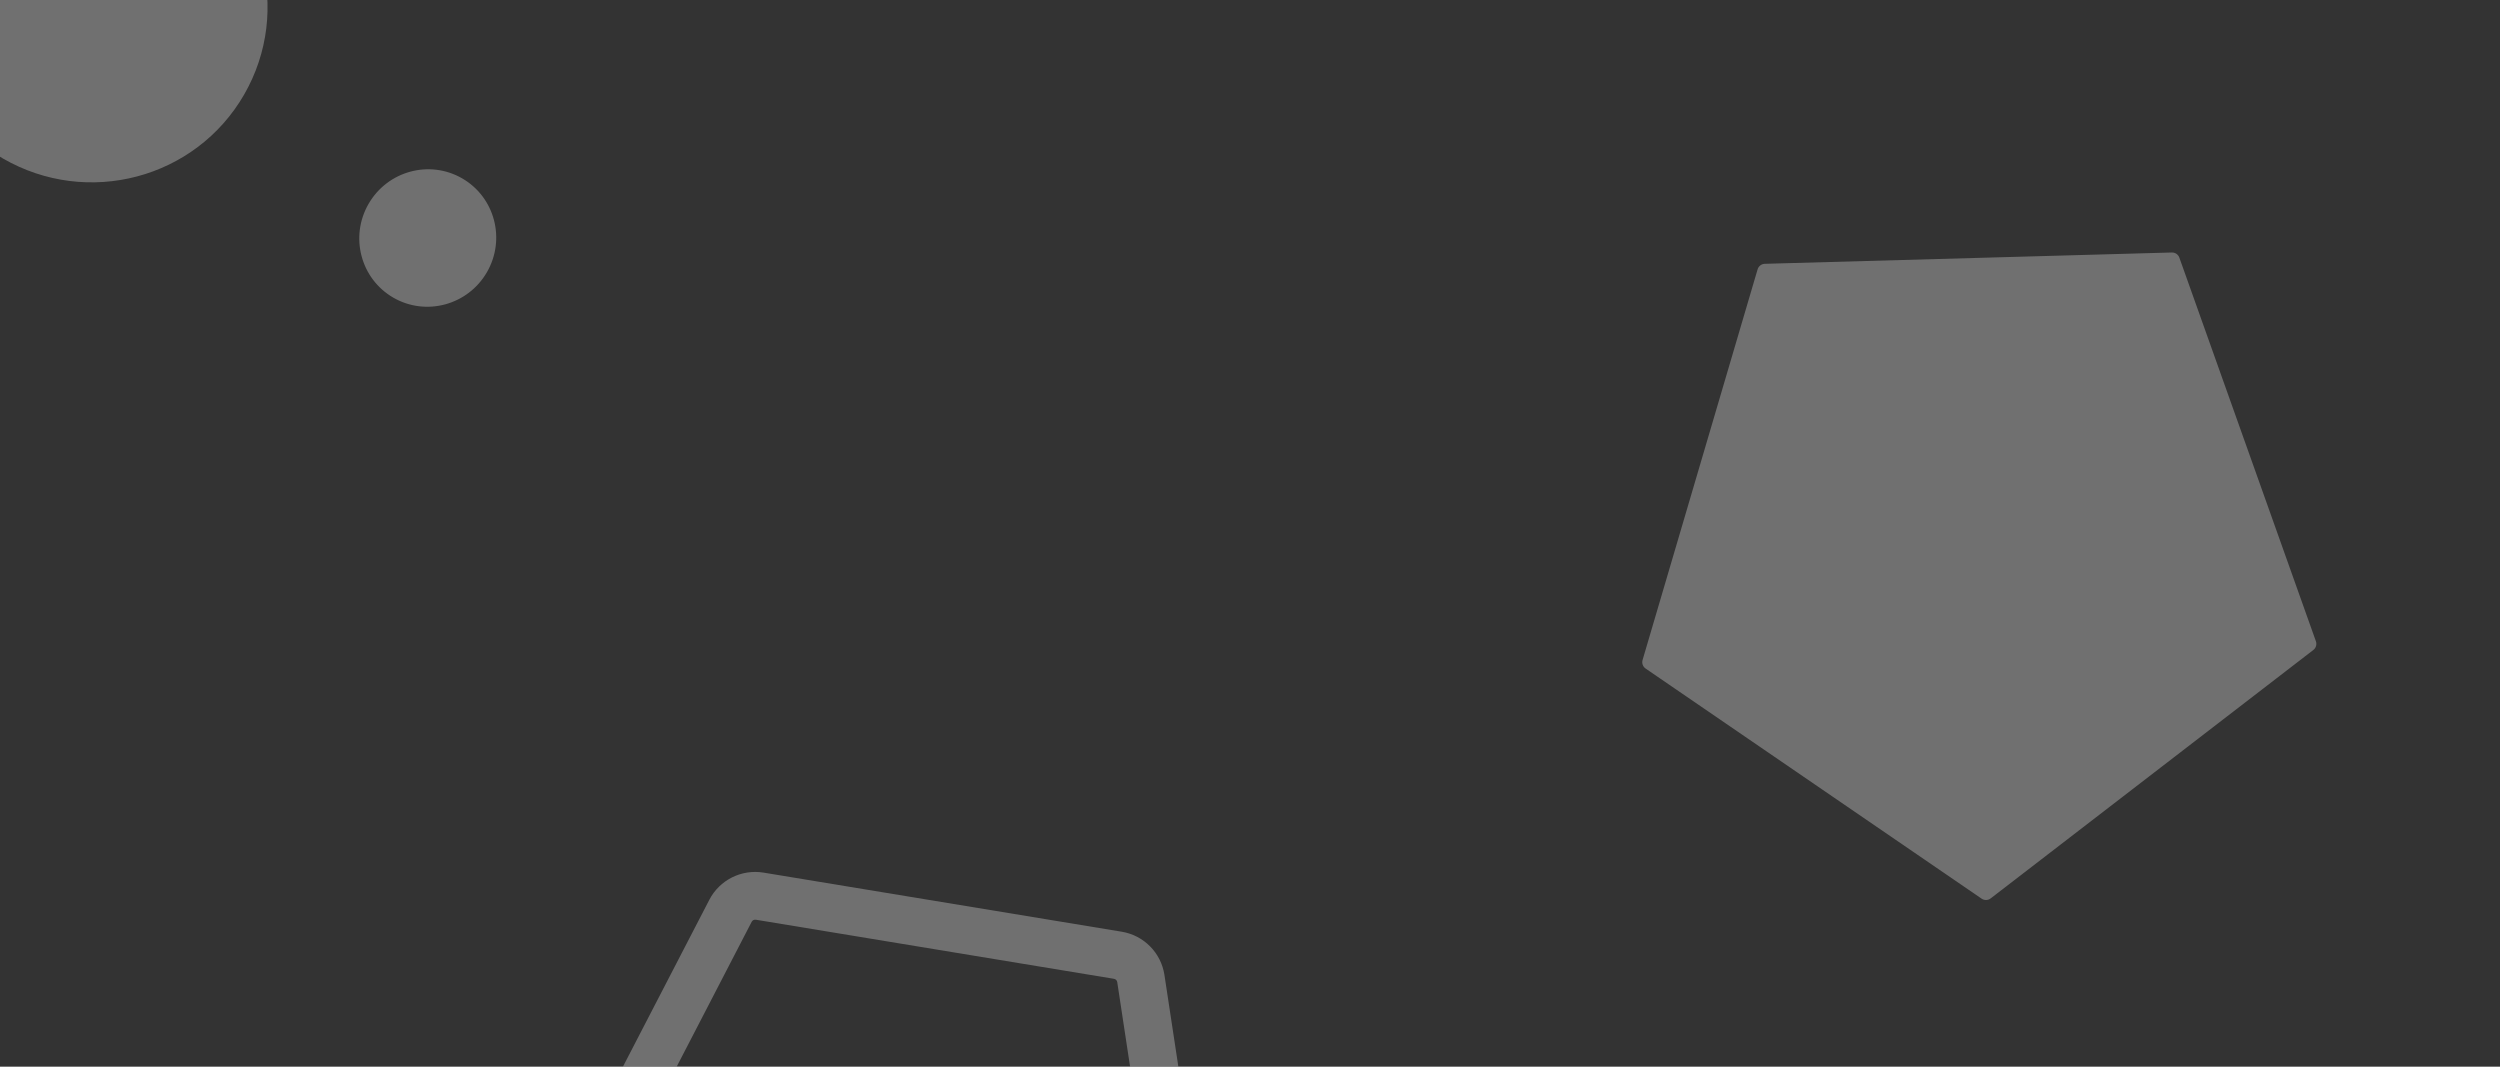 <?xml version="1.0" encoding="UTF-8"?>
<svg xmlns="http://www.w3.org/2000/svg" width="375" height="160" viewBox="0 0 375 160" fill="none">
  <rect x="0" y="0" width="375" height="160" fill="#333333" stroke="none"/>
  <g clip-path="url(#clip0)">
    <g opacity="0.3">
      <path fill-rule="evenodd" clip-rule="evenodd" d="M264.718 39.572L325.779 37.874C326.281 37.86 326.734 38.17 326.902 38.643L347.386 96.191C347.554 96.663 347.399 97.19 347.002 97.496L298.6 134.761C298.203 135.067 297.654 135.082 297.24 134.799L246.842 100.282C246.429 99.998 246.245 99.481 246.386 99L263.64 40.402C263.782 39.921 264.217 39.586 264.718 39.572Z" fill="white"></path>
    </g>
    <g opacity="0.3">
      <path d="M69.327 26.756C64.424 23.926 58.138 25.637 55.285 30.578C52.433 35.519 54.096 41.819 58.999 44.649C63.902 47.479 70.189 45.768 73.041 40.827C75.893 35.886 74.23 29.586 69.327 26.756Z" fill="white"></path>
      <path d="M36.615 14.197C29.331 26.815 13.136 31.104 0.441 23.776C-12.253 16.448 -16.639 0.279 -9.355 -12.34C-2.072 -24.958 14.124 -29.247 26.819 -21.919C39.513 -14.591 43.899 1.578 36.615 14.197Z" fill="white"></path>
    </g>
    <g opacity="0.3" clip-path="url(#clip1)">
      <path fill-rule="evenodd" clip-rule="evenodd" d="M167.586 147.316C167.547 147.063 167.351 146.864 167.098 146.822L113.372 137.958C113.12 137.916 112.87 138.042 112.752 138.269L87.719 186.626C87.602 186.853 87.644 187.13 87.824 187.312L126.079 226.063C126.258 226.245 126.534 226.29 126.763 226.176L175.439 201.768C175.667 201.653 175.796 201.404 175.757 201.152L167.586 147.316ZM168.264 139.758C171.577 140.304 174.161 142.922 174.665 146.241L182.837 200.077C183.34 203.397 181.649 206.663 178.648 208.168L129.972 232.576C126.971 234.081 123.342 233.482 120.983 231.093L82.728 192.342C80.369 189.953 79.817 186.316 81.361 183.334L106.394 134.977C107.937 131.995 111.225 130.347 114.538 130.893L168.264 139.758Z" fill="white"></path>
    </g>
  </g>
  <defs>
    <clipPath id="clip0">
      <rect width="375" height="160" fill="white"></rect>
    </clipPath>
    <clipPath id="clip1">
      <rect width="133.443" height="133.443" fill="white" transform="translate(134.646 85.59) rotate(45.369)"></rect>
    </clipPath>
  </defs>
</svg>
